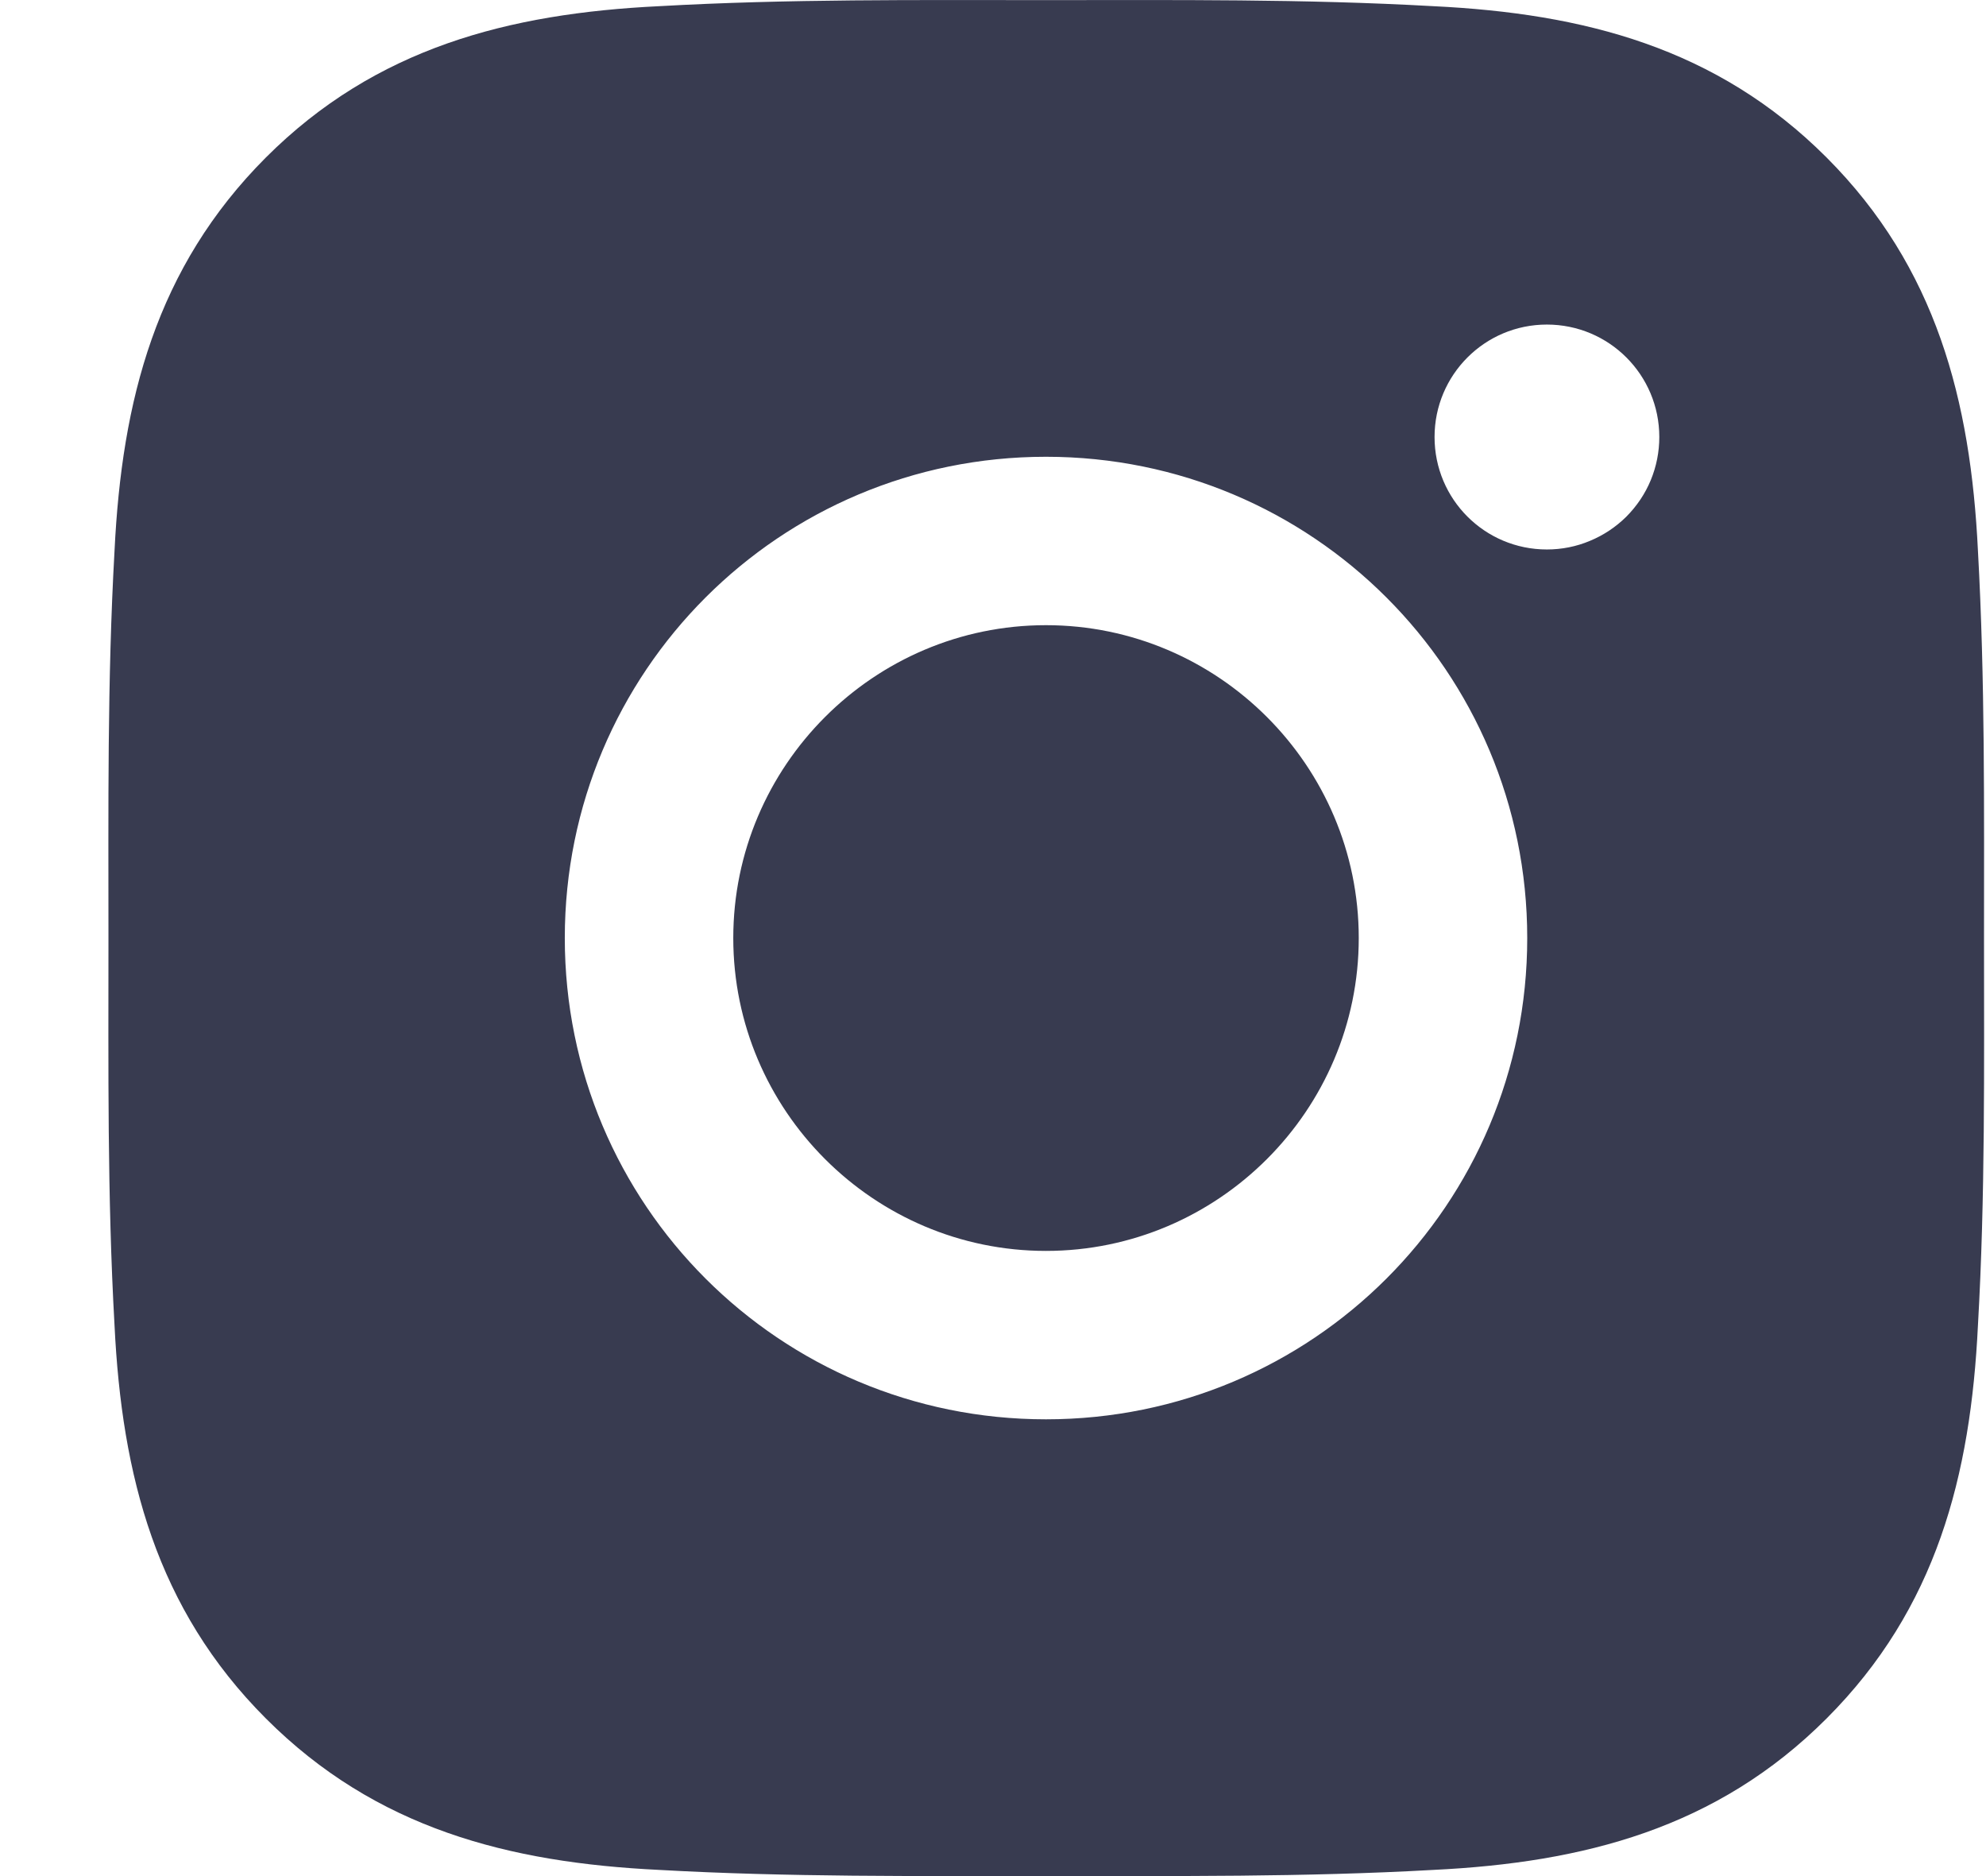 <svg width="18" height="17" viewBox="0 0 18 17" fill="none" xmlns="http://www.w3.org/2000/svg">
<path d="M9.48 5.665C7.919 5.665 6.646 6.939 6.646 8.5C6.646 10.061 7.919 11.335 9.48 11.335C11.041 11.335 12.315 10.061 12.315 8.5C12.315 6.939 11.041 5.665 9.48 5.665ZM17.982 8.5C17.982 7.326 17.992 6.163 17.927 4.991C17.861 3.63 17.55 2.423 16.555 1.427C15.558 0.43 14.352 0.122 12.991 0.056C11.817 -0.01 10.654 0.001 9.482 0.001C8.309 0.001 7.145 -0.01 5.974 0.056C4.613 0.122 3.405 0.432 2.41 1.427C1.413 2.425 1.104 3.63 1.038 4.991C0.972 6.165 0.983 7.328 0.983 8.5C0.983 9.672 0.972 10.837 1.038 12.009C1.104 13.37 1.415 14.577 2.41 15.572C3.407 16.57 4.613 16.878 5.974 16.944C7.148 17.01 8.311 16.999 9.482 16.999C10.656 16.999 11.819 17.01 12.991 16.944C14.352 16.878 15.56 16.568 16.555 15.572C17.552 14.575 17.861 13.37 17.927 12.009C17.994 10.837 17.982 9.674 17.982 8.5V8.5ZM9.48 12.861C7.067 12.861 5.119 10.914 5.119 8.5C5.119 6.086 7.067 4.139 9.48 4.139C11.894 4.139 13.842 6.086 13.842 8.5C13.842 10.914 11.894 12.861 9.48 12.861ZM14.02 4.979C13.457 4.979 13.002 4.524 13.002 3.96C13.002 3.397 13.457 2.941 14.02 2.941C14.584 2.941 15.039 3.397 15.039 3.96C15.039 4.094 15.013 4.226 14.962 4.35C14.911 4.474 14.835 4.586 14.741 4.681C14.646 4.775 14.534 4.85 14.41 4.901C14.287 4.953 14.154 4.979 14.02 4.979V4.979Z" fill="#383B50"/>
</svg>
